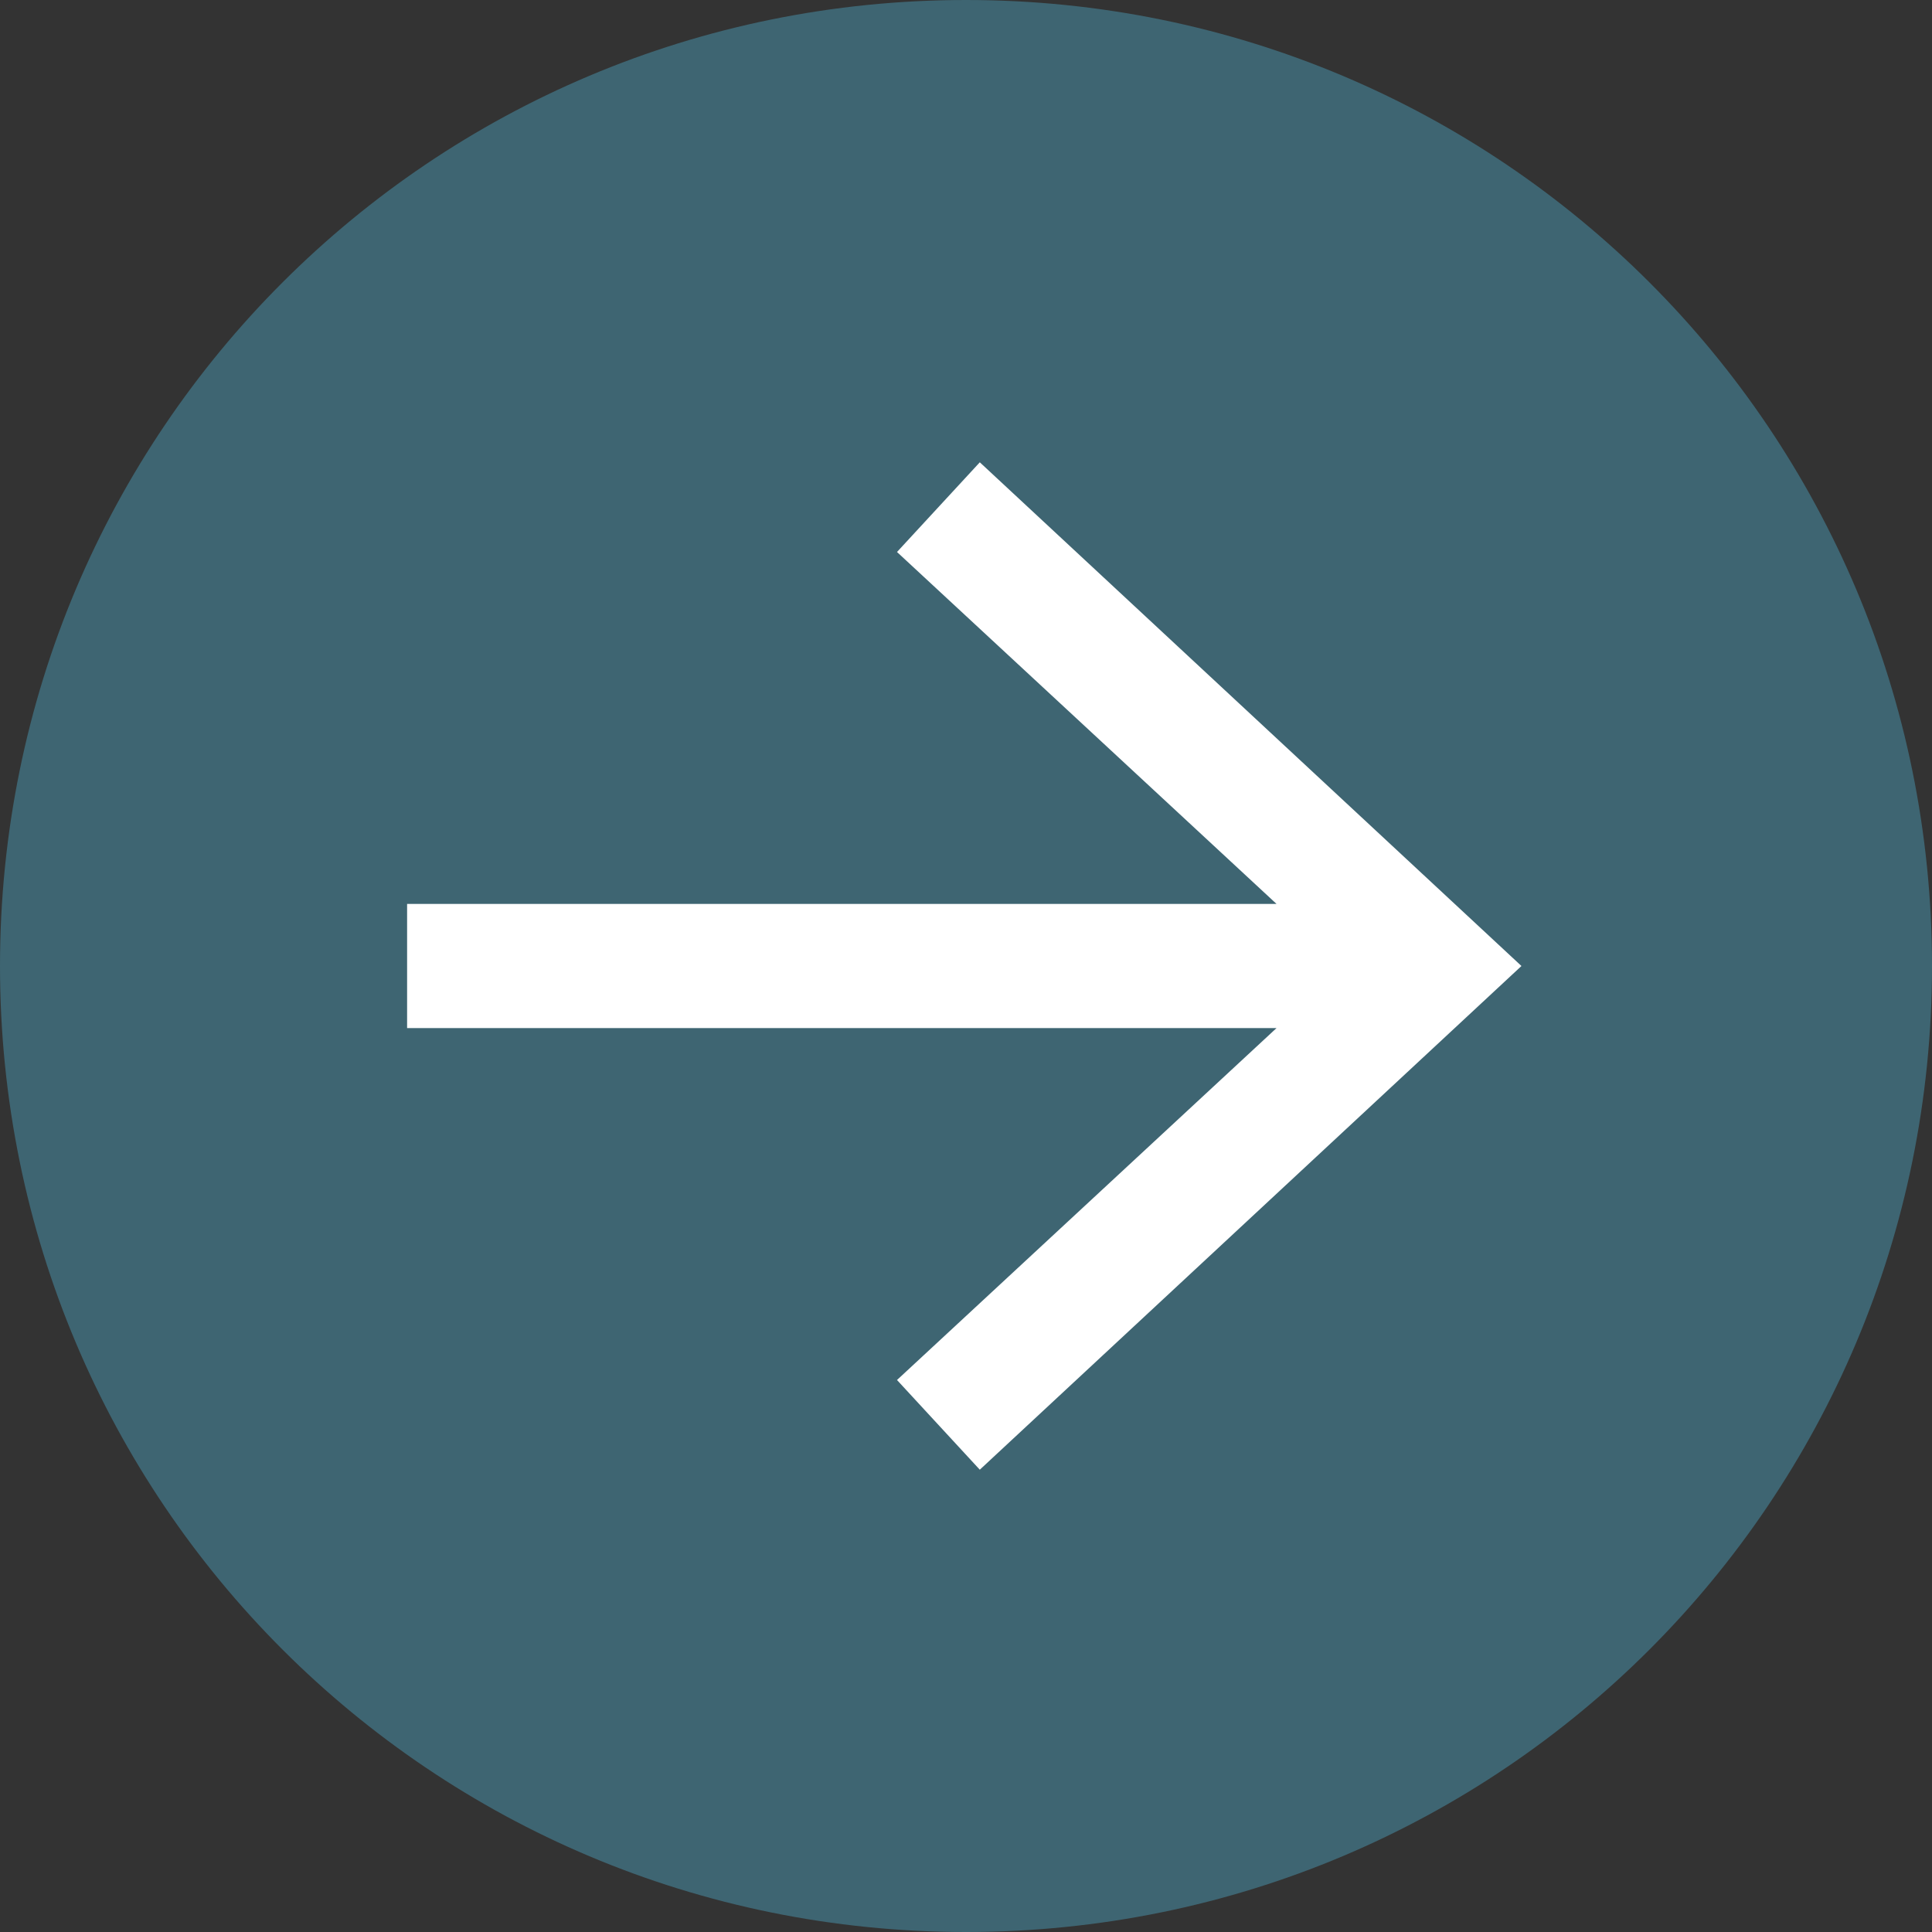 <?xml version="1.0" encoding="utf-8"?>
<!-- Generator: Adobe Illustrator 26.3.1, SVG Export Plug-In . SVG Version: 6.00 Build 0)  -->
<svg version="1.1" id="Layer_1" xmlns="http://www.w3.org/2000/svg" xmlns:xlink="http://www.w3.org/1999/xlink" x="0px" y="0px"
	 viewBox="0 0 56 56" style="enable-background:new 0 0 56 56;" xml:space="preserve">
<rect x="0" y="0" width="56" height="56" fill="#333333" stroke="none"/>
<style type="text/css">
	.st0{fill:#3E6572;}
	.st1{fill:#FFFFFF;}
</style>
<path class="st0" d="M28,0c15.5,0,28,12.5,28,28S43.5,56,28,56S0,43.5,0,28S12.5,0,28,0L28,0"/>
<polygon class="st1" points="26,16 37,26.2 11.8,26.2 11.8,29.8 37,29.8 26,40 28.4,42.6 44.1,28 28.4,13.4 "/>
</svg>
